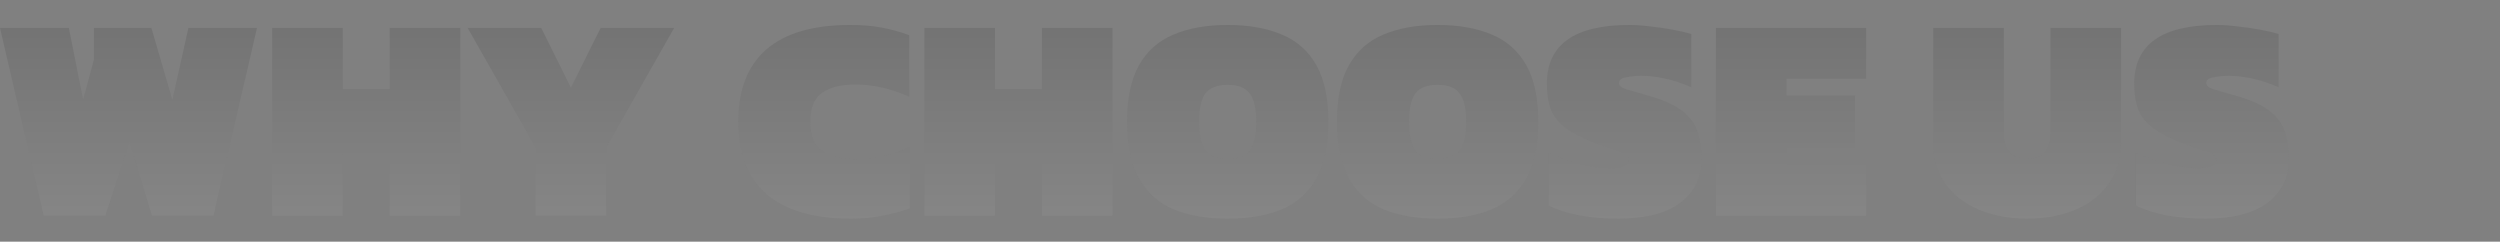 <svg width="1200" height="116" viewBox="0 0 1200 116" fill="none" xmlns="http://www.w3.org/2000/svg">
<rect x="0" y="0" width="1200" height="116" fill="#808080" stroke="none"/>
<path d="M21 103.56L0 13.4H33.04L39.9 47.84L45.08 28.66V13.4H72.66L82.74 47.98L90.44 13.4H123.34L102.48 103.56H72.94L62.16 68L50.54 103.56H21Z" fill="url(#paint0_linear_20_69)"/>
<path d="M130.632 103.56V13.4H164.512V42.8H187.052V13.4H220.932V103.56H187.052V74.16H164.512V103.56H130.632Z" fill="url(#paint1_linear_20_69)"/>
<path d="M257.096 103.56V70.8L224.476 13.4H259.756L274.036 42.1L288.316 13.4H323.596L290.976 70.8V103.56H257.096Z" fill="url(#paint2_linear_20_69)"/>
<path d="M408.275 104.96C390.542 104.96 377.102 101.04 367.955 93.2C358.902 85.36 354.375 73.787 354.375 58.48C354.375 43.173 358.855 31.6 367.815 23.76C376.868 15.92 390.262 12 407.995 12C413.782 12 418.868 12.42 423.255 13.26C427.735 14.1 432.122 15.313 436.415 16.9V46.44C427.922 42.52 419.195 40.56 410.235 40.56C403.702 40.56 398.522 41.867 394.695 44.48C390.868 47 388.955 51.667 388.955 58.48C388.955 65.293 390.915 70.007 394.835 72.62C398.755 75.14 403.982 76.4 410.515 76.4C419.475 76.4 428.202 74.44 436.695 70.52V100.06C432.402 101.553 428.015 102.72 423.535 103.56C419.148 104.493 414.062 104.96 408.275 104.96Z" fill="url(#paint3_linear_20_69)"/>
<path d="M443.718 103.56V13.4H477.598V42.8H500.138V13.4H534.018V103.56H500.138V74.16H477.598V103.56H443.718Z" fill="url(#paint4_linear_20_69)"/>
<path d="M589.296 104.96C579.123 104.96 570.443 103.467 563.256 100.48C556.069 97.4 550.563 92.453 546.736 85.64C542.909 78.827 540.996 69.773 540.996 58.48C540.996 47.093 542.909 38.04 546.736 31.32C550.563 24.507 556.069 19.607 563.256 16.62C570.443 13.54 579.123 12 589.296 12C599.469 12 608.149 13.54 615.336 16.62C622.523 19.607 628.029 24.507 631.856 31.32C635.683 38.04 637.596 47.093 637.596 58.48C637.596 69.773 635.683 78.827 631.856 85.64C628.029 92.453 622.523 97.4 615.336 100.48C608.149 103.467 599.469 104.96 589.296 104.96ZM589.296 76.26C594.243 76.26 597.743 74.953 599.796 72.34C601.943 69.633 603.016 65.013 603.016 58.48C603.016 51.947 601.943 47.373 599.796 44.76C597.743 42.053 594.243 40.7 589.296 40.7C584.349 40.7 580.803 42.053 578.656 44.76C576.603 47.373 575.576 51.947 575.576 58.48C575.576 65.013 576.603 69.633 578.656 72.34C580.803 74.953 584.349 76.26 589.296 76.26Z" fill="url(#paint5_linear_20_69)"/>
<path d="M690.058 104.96C679.884 104.96 671.204 103.467 664.018 100.48C656.831 97.4 651.324 92.453 647.498 85.64C643.671 78.827 641.758 69.773 641.758 58.48C641.758 47.093 643.671 38.04 647.498 31.32C651.324 24.507 656.831 19.607 664.018 16.62C671.204 13.54 679.884 12 690.058 12C700.231 12 708.911 13.54 716.098 16.62C723.285 19.607 728.791 24.507 732.618 31.32C736.444 38.04 738.358 47.093 738.358 58.48C738.358 69.773 736.444 78.827 732.618 85.64C728.791 92.453 723.285 97.4 716.098 100.48C708.911 103.467 700.231 104.96 690.058 104.96ZM690.058 76.26C695.004 76.26 698.504 74.953 700.558 72.34C702.704 69.633 703.778 65.013 703.778 58.48C703.778 51.947 702.704 47.373 700.558 44.76C698.504 42.053 695.004 40.7 690.058 40.7C685.111 40.7 681.564 42.053 679.418 44.76C677.364 47.373 676.338 51.947 676.338 58.48C676.338 65.013 677.364 69.633 679.418 72.34C681.564 74.953 685.111 76.26 690.058 76.26Z" fill="url(#paint6_linear_20_69)"/>
<path d="M776.54 104.96C770.193 104.96 764.08 104.447 758.2 103.42C752.32 102.3 747.373 100.713 743.36 98.66V73.32C747.746 75.467 752.693 77.24 758.2 78.64C763.706 80.04 768.606 80.74 772.9 80.74C775.7 80.74 777.893 80.413 779.48 79.76C781.066 79.013 781.86 77.987 781.86 76.68C781.86 75 780.366 73.693 777.38 72.76C774.393 71.827 770.473 70.473 765.62 68.7C759.833 66.46 755.26 64.127 751.9 61.7C748.54 59.273 746.113 56.38 744.62 53.02C743.22 49.567 742.52 45.273 742.52 40.14C742.52 21.38 755.726 12 782.14 12C785.126 12 788.44 12.233 792.08 12.7C795.813 13.073 799.406 13.587 802.86 14.24C806.406 14.893 809.393 15.593 811.82 16.34V41.82C806.686 39.673 802.16 38.227 798.24 37.48C794.32 36.733 790.866 36.36 787.88 36.36C785.546 36.36 783.166 36.593 780.74 37.06C778.313 37.433 777.1 38.367 777.1 39.86C777.1 41.073 778.173 42.053 780.32 42.8C782.466 43.453 785.873 44.433 790.54 45.74C798.006 47.793 803.606 50.267 807.34 53.16C811.073 55.96 813.546 59.32 814.76 63.24C816.066 67.067 816.72 71.5 816.72 76.54C816.72 85.127 813.36 92.033 806.64 97.26C799.92 102.393 789.886 104.96 776.54 104.96Z" fill="url(#paint7_linear_20_69)"/>
<path d="M823.659 103.56V13.4H895.759V37.76H857.539V45.88H890.439V71.08H857.539V79.2H895.759V103.56H823.659Z" fill="url(#paint8_linear_20_69)"/>
<path d="M973.039 104.96C964.546 104.96 956.893 103.56 950.079 100.76C943.266 97.96 937.853 93.807 933.839 88.3C929.919 82.793 927.959 76.027 927.959 68V13.4H961.839V63.66C961.839 72.06 965.573 76.26 973.039 76.26C980.506 76.26 984.239 72.06 984.239 63.66V13.4H1018.12V68C1018.12 76.027 1016.11 82.793 1012.1 88.3C1008.18 93.807 1002.81 97.96 995.999 100.76C989.186 103.56 981.533 104.96 973.039 104.96Z" fill="url(#paint9_linear_20_69)"/>
<path d="M1058.45 104.96C1052.11 104.96 1045.99 104.447 1040.11 103.42C1034.23 102.3 1029.29 100.713 1025.27 98.66V73.32C1029.66 75.467 1034.61 77.24 1040.11 78.64C1045.62 80.04 1050.52 80.74 1054.81 80.74C1057.61 80.74 1059.81 80.413 1061.39 79.76C1062.98 79.013 1063.77 77.987 1063.77 76.68C1063.77 75 1062.28 73.693 1059.29 72.76C1056.31 71.827 1052.39 70.473 1047.53 68.7C1041.75 66.46 1037.17 64.127 1033.81 61.7C1030.45 59.273 1028.03 56.38 1026.53 53.02C1025.13 49.567 1024.43 45.273 1024.43 40.14C1024.43 21.38 1037.64 12 1064.05 12C1067.04 12 1070.35 12.233 1073.99 12.7C1077.73 13.073 1081.32 13.587 1084.77 14.24C1088.32 14.893 1091.31 15.593 1093.73 16.34V41.82C1088.6 39.673 1084.07 38.227 1080.15 37.48C1076.23 36.733 1072.78 36.36 1069.79 36.36C1067.46 36.36 1065.08 36.593 1062.65 37.06C1060.23 37.433 1059.01 38.367 1059.01 39.86C1059.01 41.073 1060.09 42.053 1062.23 42.8C1064.38 43.453 1067.79 44.433 1072.45 45.74C1079.92 47.793 1085.52 50.267 1089.25 53.16C1092.99 55.96 1095.46 59.32 1096.67 63.24C1097.98 67.067 1098.63 71.5 1098.63 76.54C1098.63 85.127 1095.27 92.033 1088.55 97.26C1081.83 102.393 1071.8 104.96 1058.45 104.96Z" fill="url(#paint10_linear_20_69)"/>
<defs>
<linearGradient id="paint0_linear_20_69" x1="482.128" y1="10.56" x2="482.128" y2="138.06" gradientUnits="userSpaceOnUse">
<stop stop-opacity="0.1"/>
<stop offset="1" stop-color="#FDFDFD" stop-opacity="0.1"/>
</linearGradient>
<linearGradient id="paint1_linear_20_69" x1="482.128" y1="10.56" x2="482.128" y2="138.06" gradientUnits="userSpaceOnUse">
<stop stop-opacity="0.1"/>
<stop offset="1" stop-color="#FDFDFD" stop-opacity="0.1"/>
</linearGradient>
<linearGradient id="paint2_linear_20_69" x1="482.128" y1="10.56" x2="482.128" y2="138.06" gradientUnits="userSpaceOnUse">
<stop stop-opacity="0.1"/>
<stop offset="1" stop-color="#FDFDFD" stop-opacity="0.1"/>
</linearGradient>
<linearGradient id="paint3_linear_20_69" x1="482.128" y1="10.56" x2="482.128" y2="138.06" gradientUnits="userSpaceOnUse">
<stop stop-opacity="0.1"/>
<stop offset="1" stop-color="#FDFDFD" stop-opacity="0.1"/>
</linearGradient>
<linearGradient id="paint4_linear_20_69" x1="482.128" y1="10.56" x2="482.128" y2="138.06" gradientUnits="userSpaceOnUse">
<stop stop-opacity="0.1"/>
<stop offset="1" stop-color="#FDFDFD" stop-opacity="0.1"/>
</linearGradient>
<linearGradient id="paint5_linear_20_69" x1="482.128" y1="10.56" x2="482.128" y2="138.06" gradientUnits="userSpaceOnUse">
<stop stop-opacity="0.1"/>
<stop offset="1" stop-color="#FDFDFD" stop-opacity="0.1"/>
</linearGradient>
<linearGradient id="paint6_linear_20_69" x1="482.128" y1="10.56" x2="482.128" y2="138.06" gradientUnits="userSpaceOnUse">
<stop stop-opacity="0.1"/>
<stop offset="1" stop-color="#FDFDFD" stop-opacity="0.1"/>
</linearGradient>
<linearGradient id="paint7_linear_20_69" x1="482.128" y1="10.56" x2="482.128" y2="138.06" gradientUnits="userSpaceOnUse">
<stop stop-opacity="0.1"/>
<stop offset="1" stop-color="#FDFDFD" stop-opacity="0.1"/>
</linearGradient>
<linearGradient id="paint8_linear_20_69" x1="482.128" y1="10.56" x2="482.128" y2="138.06" gradientUnits="userSpaceOnUse">
<stop stop-opacity="0.1"/>
<stop offset="1" stop-color="#FDFDFD" stop-opacity="0.1"/>
</linearGradient>
<linearGradient id="paint9_linear_20_69" x1="482.128" y1="10.56" x2="482.128" y2="138.06" gradientUnits="userSpaceOnUse">
<stop stop-opacity="0.1"/>
<stop offset="1" stop-color="#FDFDFD" stop-opacity="0.1"/>
</linearGradient>
<linearGradient id="paint10_linear_20_69" x1="482.128" y1="10.56" x2="482.128" y2="138.06" gradientUnits="userSpaceOnUse">
<stop stop-opacity="0.1"/>
<stop offset="1" stop-color="#FDFDFD" stop-opacity="0.1"/>
</linearGradient>
</defs>
</svg>

